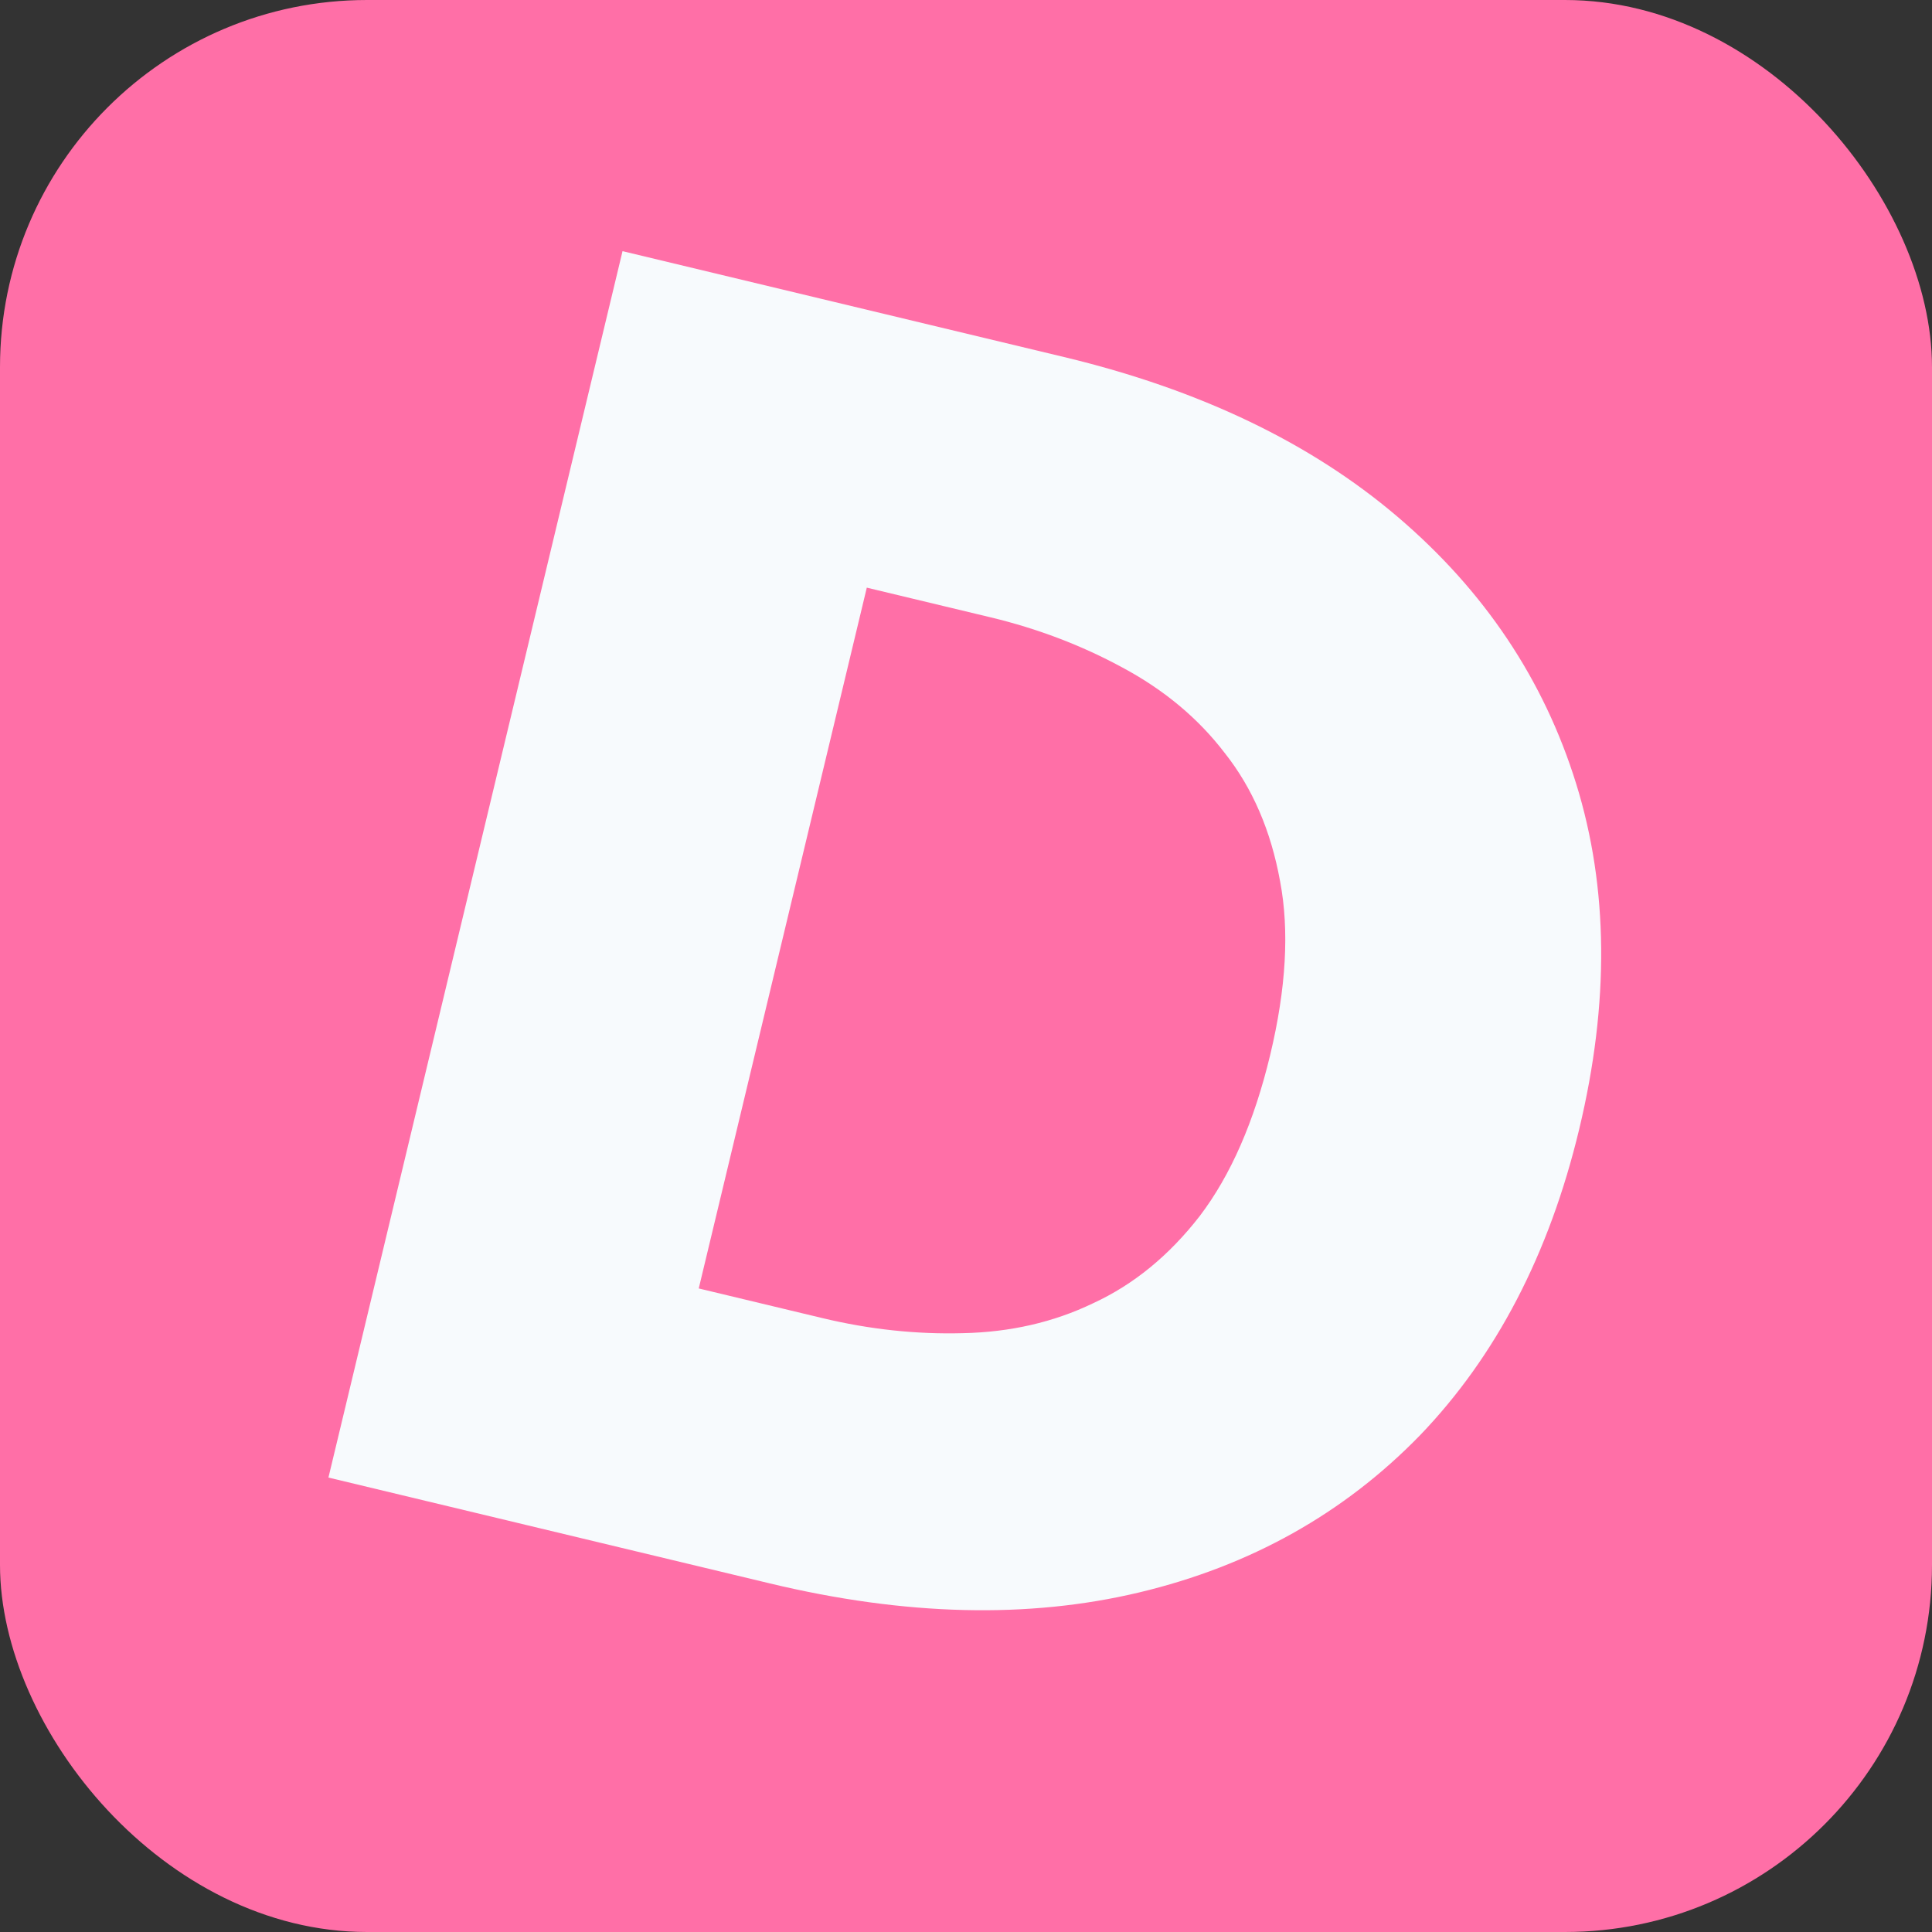 <?xml version="1.0" encoding="UTF-8"?> <svg xmlns="http://www.w3.org/2000/svg" width="100" height="100" viewBox="0 0 100 100" fill="none"><rect x="0" y="0" width="100" height="100" fill="#333333" stroke="none"/><rect width="100" height="100" rx="19" fill="#FF6FA7"></rect><path d="M32.222 13L48.127 16.814L32.905 80.292L17 76.478L32.222 13ZM39.852 81.958L27.238 78.933L30.499 65.331L42.565 68.224C45.003 68.809 47.422 69.069 49.821 69.005C52.282 68.956 54.532 68.441 56.572 67.459C58.672 66.493 60.516 64.985 62.103 62.936C63.705 60.827 64.918 58.049 65.745 54.603C66.571 51.157 66.742 48.161 66.257 45.615C65.786 43.009 64.834 40.799 63.4 38.985C62.027 37.185 60.255 35.705 58.085 34.545C55.975 33.4 53.701 32.535 51.264 31.951L39.198 29.058L42.459 15.455L55.074 18.48C62.082 20.16 67.834 22.914 72.329 26.741C76.825 30.568 79.909 35.176 81.581 40.563C83.254 45.951 83.307 51.91 81.741 58.439C80.19 64.908 77.44 70.194 73.492 74.298C69.558 78.341 64.72 81.049 58.977 82.421C53.235 83.793 46.86 83.639 39.852 81.958Z" fill="#F7FAFD"></path></svg> 